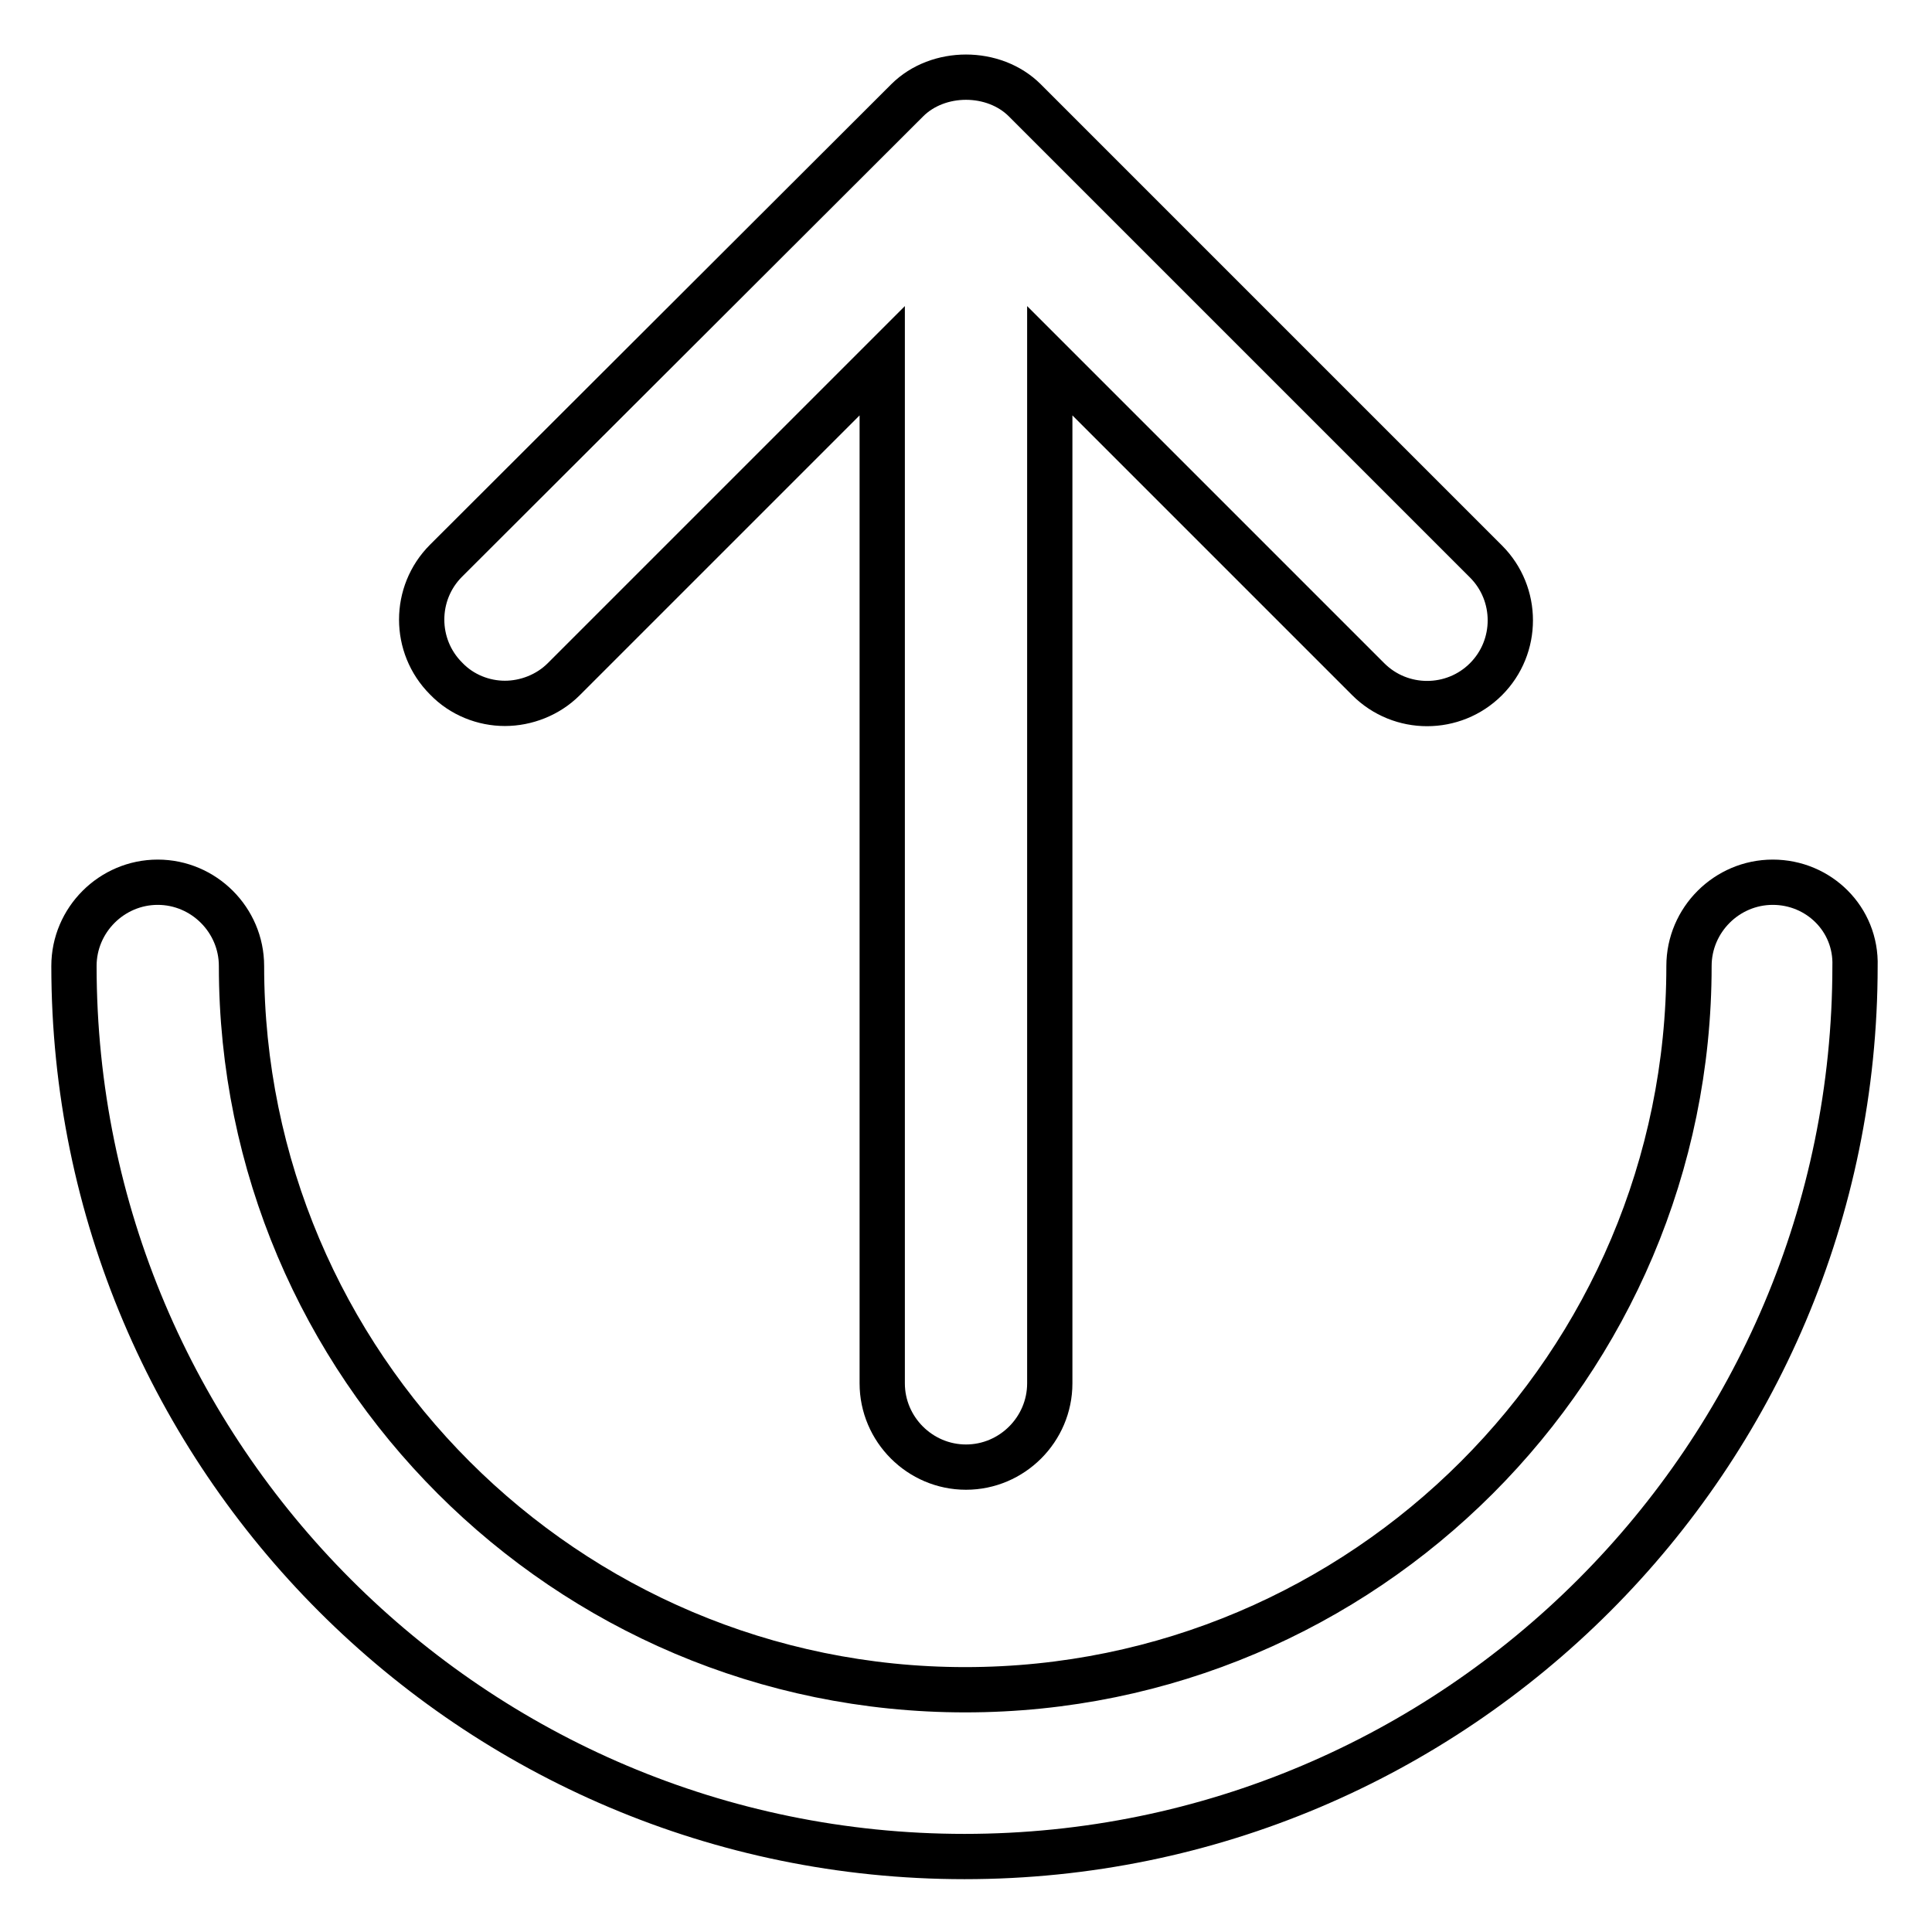 <?xml version="1.0" encoding="utf-8"?>
<!-- Svg Vector Icons : http://www.onlinewebfonts.com/icon -->
<!DOCTYPE svg PUBLIC "-//W3C//DTD SVG 1.1//EN" "http://www.w3.org/Graphics/SVG/1.1/DTD/svg11.dtd">
<svg version="1.1" xmlns="http://www.w3.org/2000/svg" xmlns:xlink="http://www.w3.org/1999/xlink" x="0px" y="0px" viewBox="0 0 256 256" enable-background="new 0 0 256 256" xml:space="preserve">
<g> <path stroke-width="6" fill-opacity="0" stroke="#000000"  d="M66.9,93.2c2.8,0,5.7-1.1,7.8-3.2l42.2-42.2l0,135.5c0,6.1,5,11.1,11.1,11.1c6.1,0,11.1-5,11.1-11.1 l0-135.5l42.2,42.2c4.3,4.3,11.3,4.3,15.6,0s4.3-11.3,0-15.6l-61.1-61.1c-4.1-4.1-11.5-4.1-15.6,0L59.1,74.3 c-4.3,4.3-4.3,11.3,0,15.6C61.2,92.1,64.1,93.2,66.9,93.2L66.9,93.2z"/> <path stroke-width="6" fill-opacity="0" stroke="#000000"  d="M234.9,116.9c-6.1,0-11.1,5-11.1,11.1c0,52.9-43,95.9-95.9,95.9s-95.9-43-95.9-95.9c0-6.1-5-11.1-11.1-11.1 s-11.1,5-11.1,11.1c0,65.1,52.9,118,118,118s118-52.9,118-118C246,121.8,241,116.9,234.9,116.9L234.9,116.9z"/></g>
</svg>